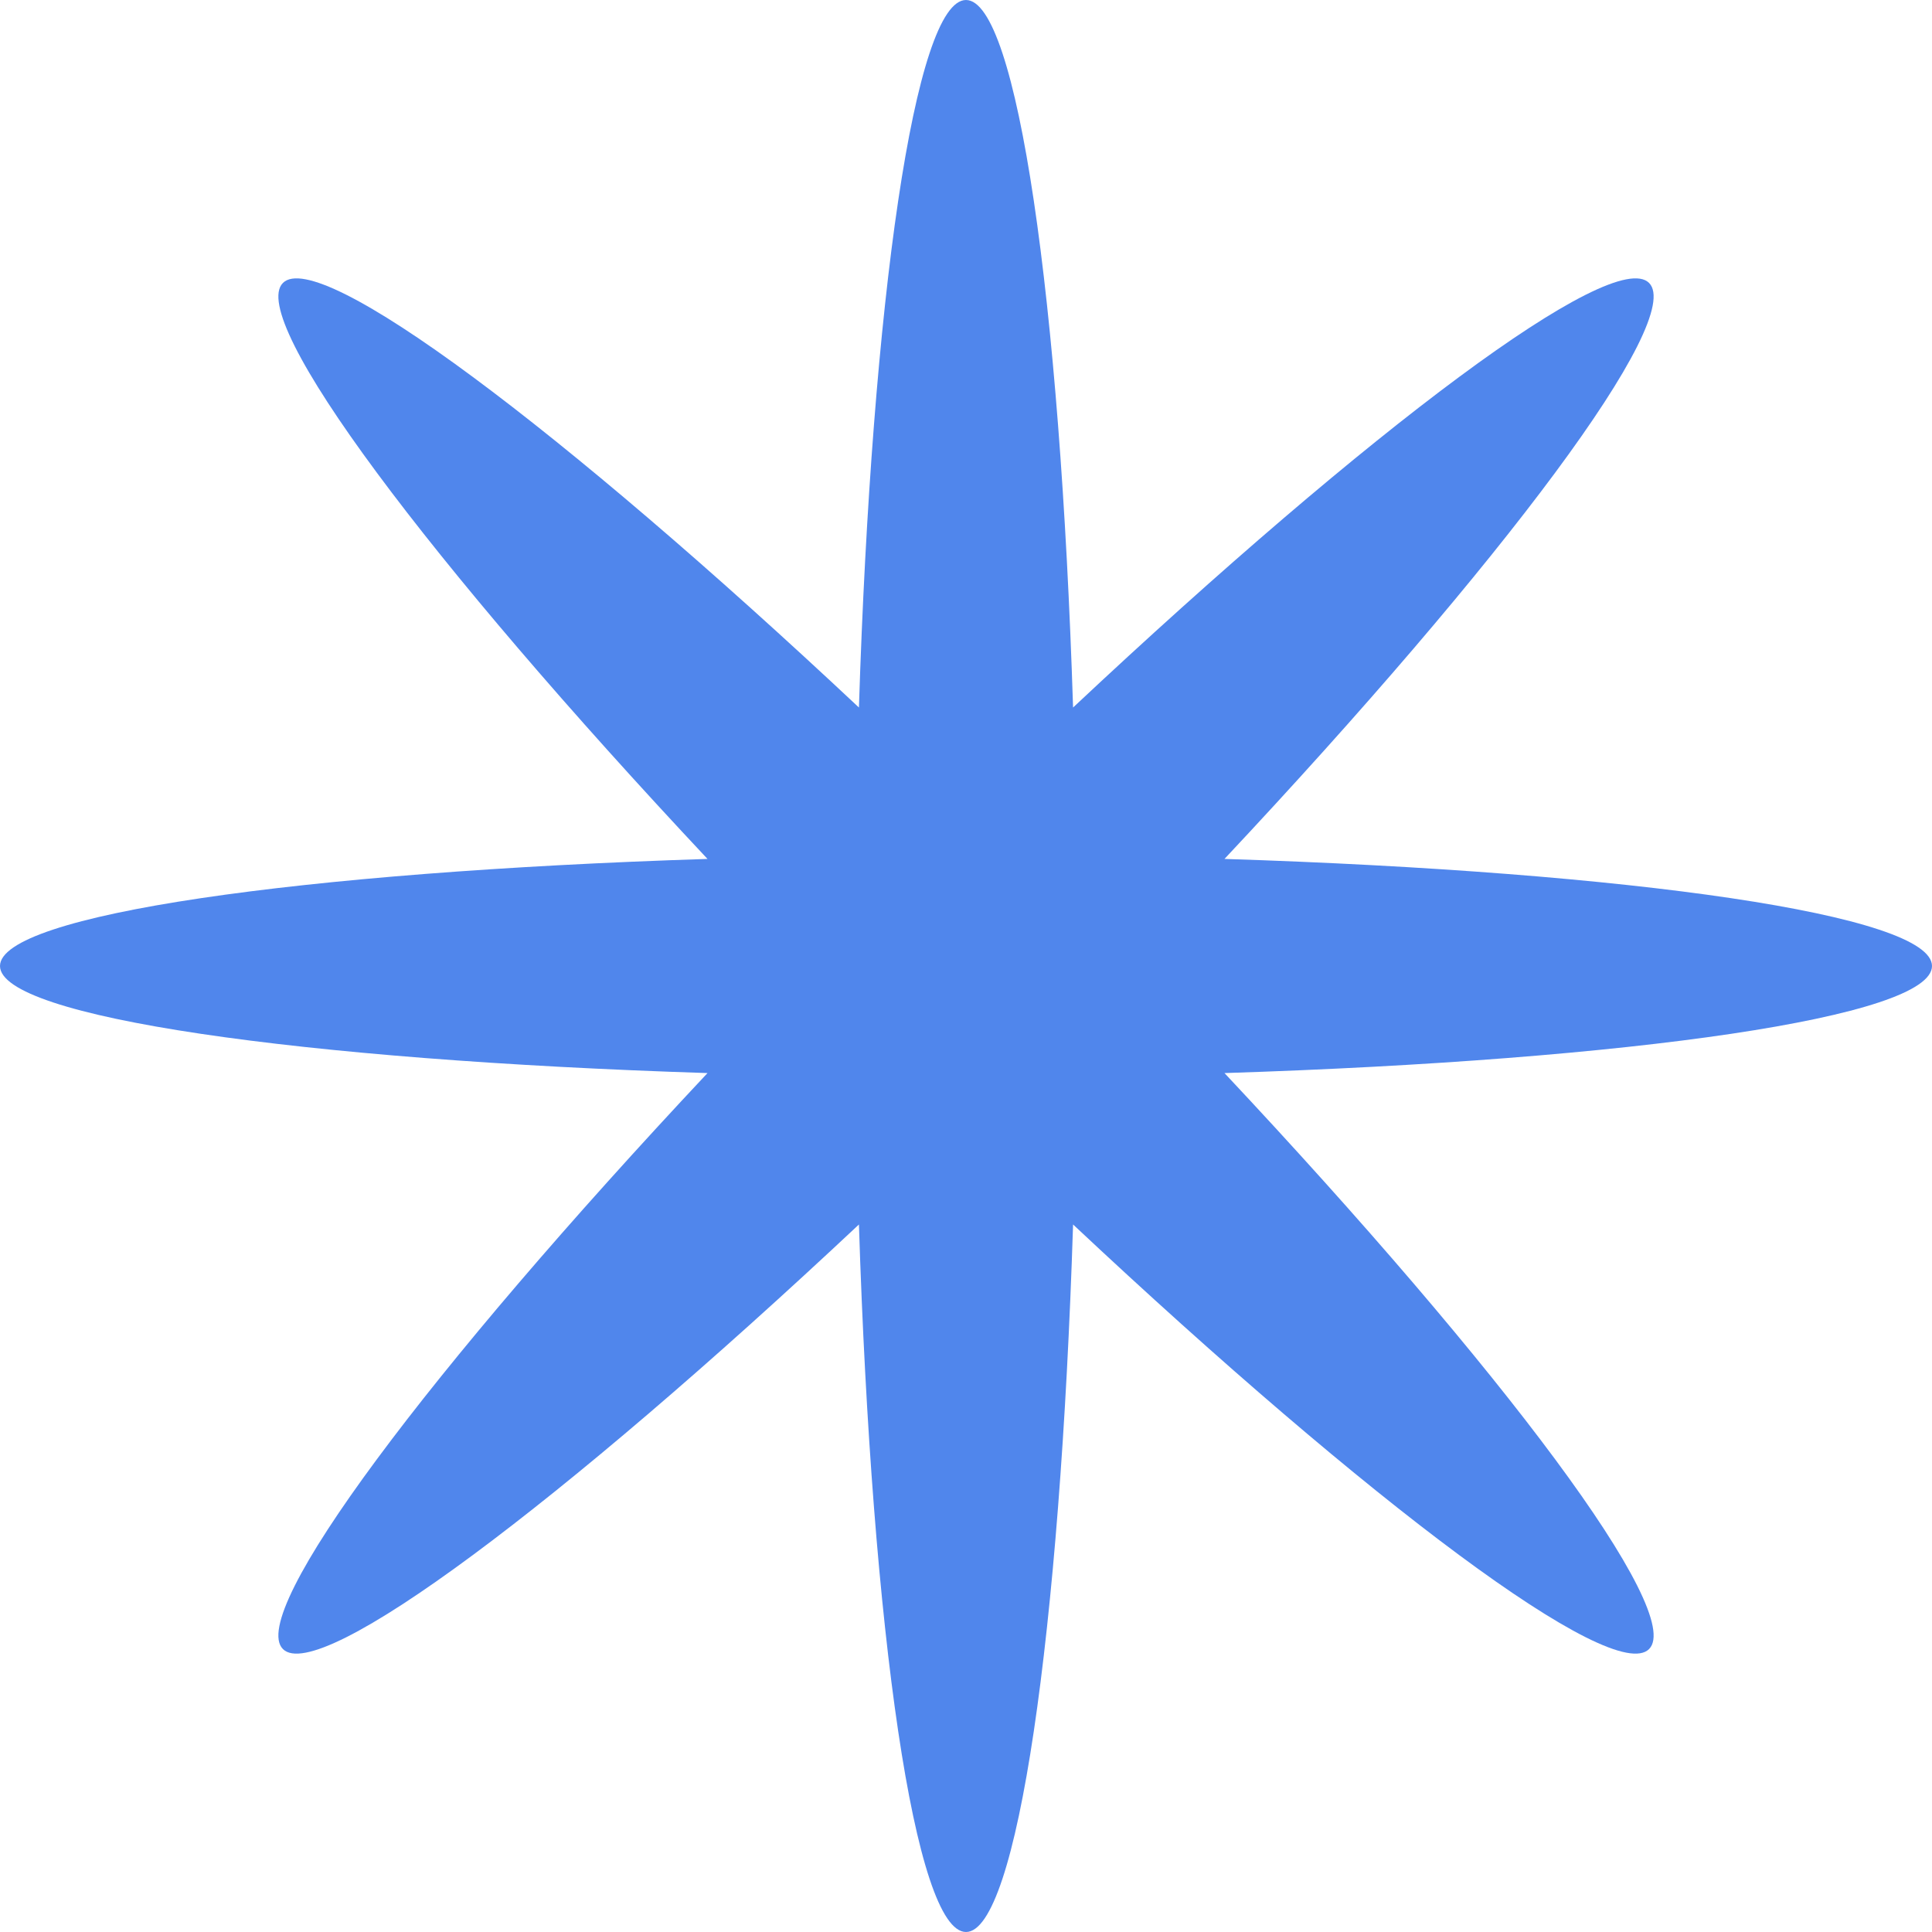 <?xml version="1.0" encoding="UTF-8"?> <svg xmlns="http://www.w3.org/2000/svg" width="300" height="300" viewBox="0 0 300 300" fill="none"> <path d="M190.137 133.374C253.491 135.393 300 142.072 300 150C300 157.928 253.491 164.607 190.137 166.626C233.508 212.85 261.672 250.46 256.066 256.066C250.46 261.672 212.85 233.508 166.626 190.138C164.607 253.491 157.928 300 150 300C142.072 300 135.393 253.491 133.374 190.137C87.15 233.508 49.54 261.672 43.934 256.066C38.328 250.46 66.492 212.85 109.862 166.626C46.509 164.607 0 157.928 0 150C0 142.072 46.509 135.393 109.862 133.374C66.492 87.15 38.328 49.54 43.934 43.934C49.54 38.328 87.15 66.492 133.374 109.863C135.393 46.509 142.072 0 150 0C157.928 0 164.607 46.509 166.626 109.862C212.85 66.492 250.46 38.328 256.066 43.934C261.672 49.54 233.508 87.15 190.137 133.374Z" fill="#5086EC"></path> </svg> 